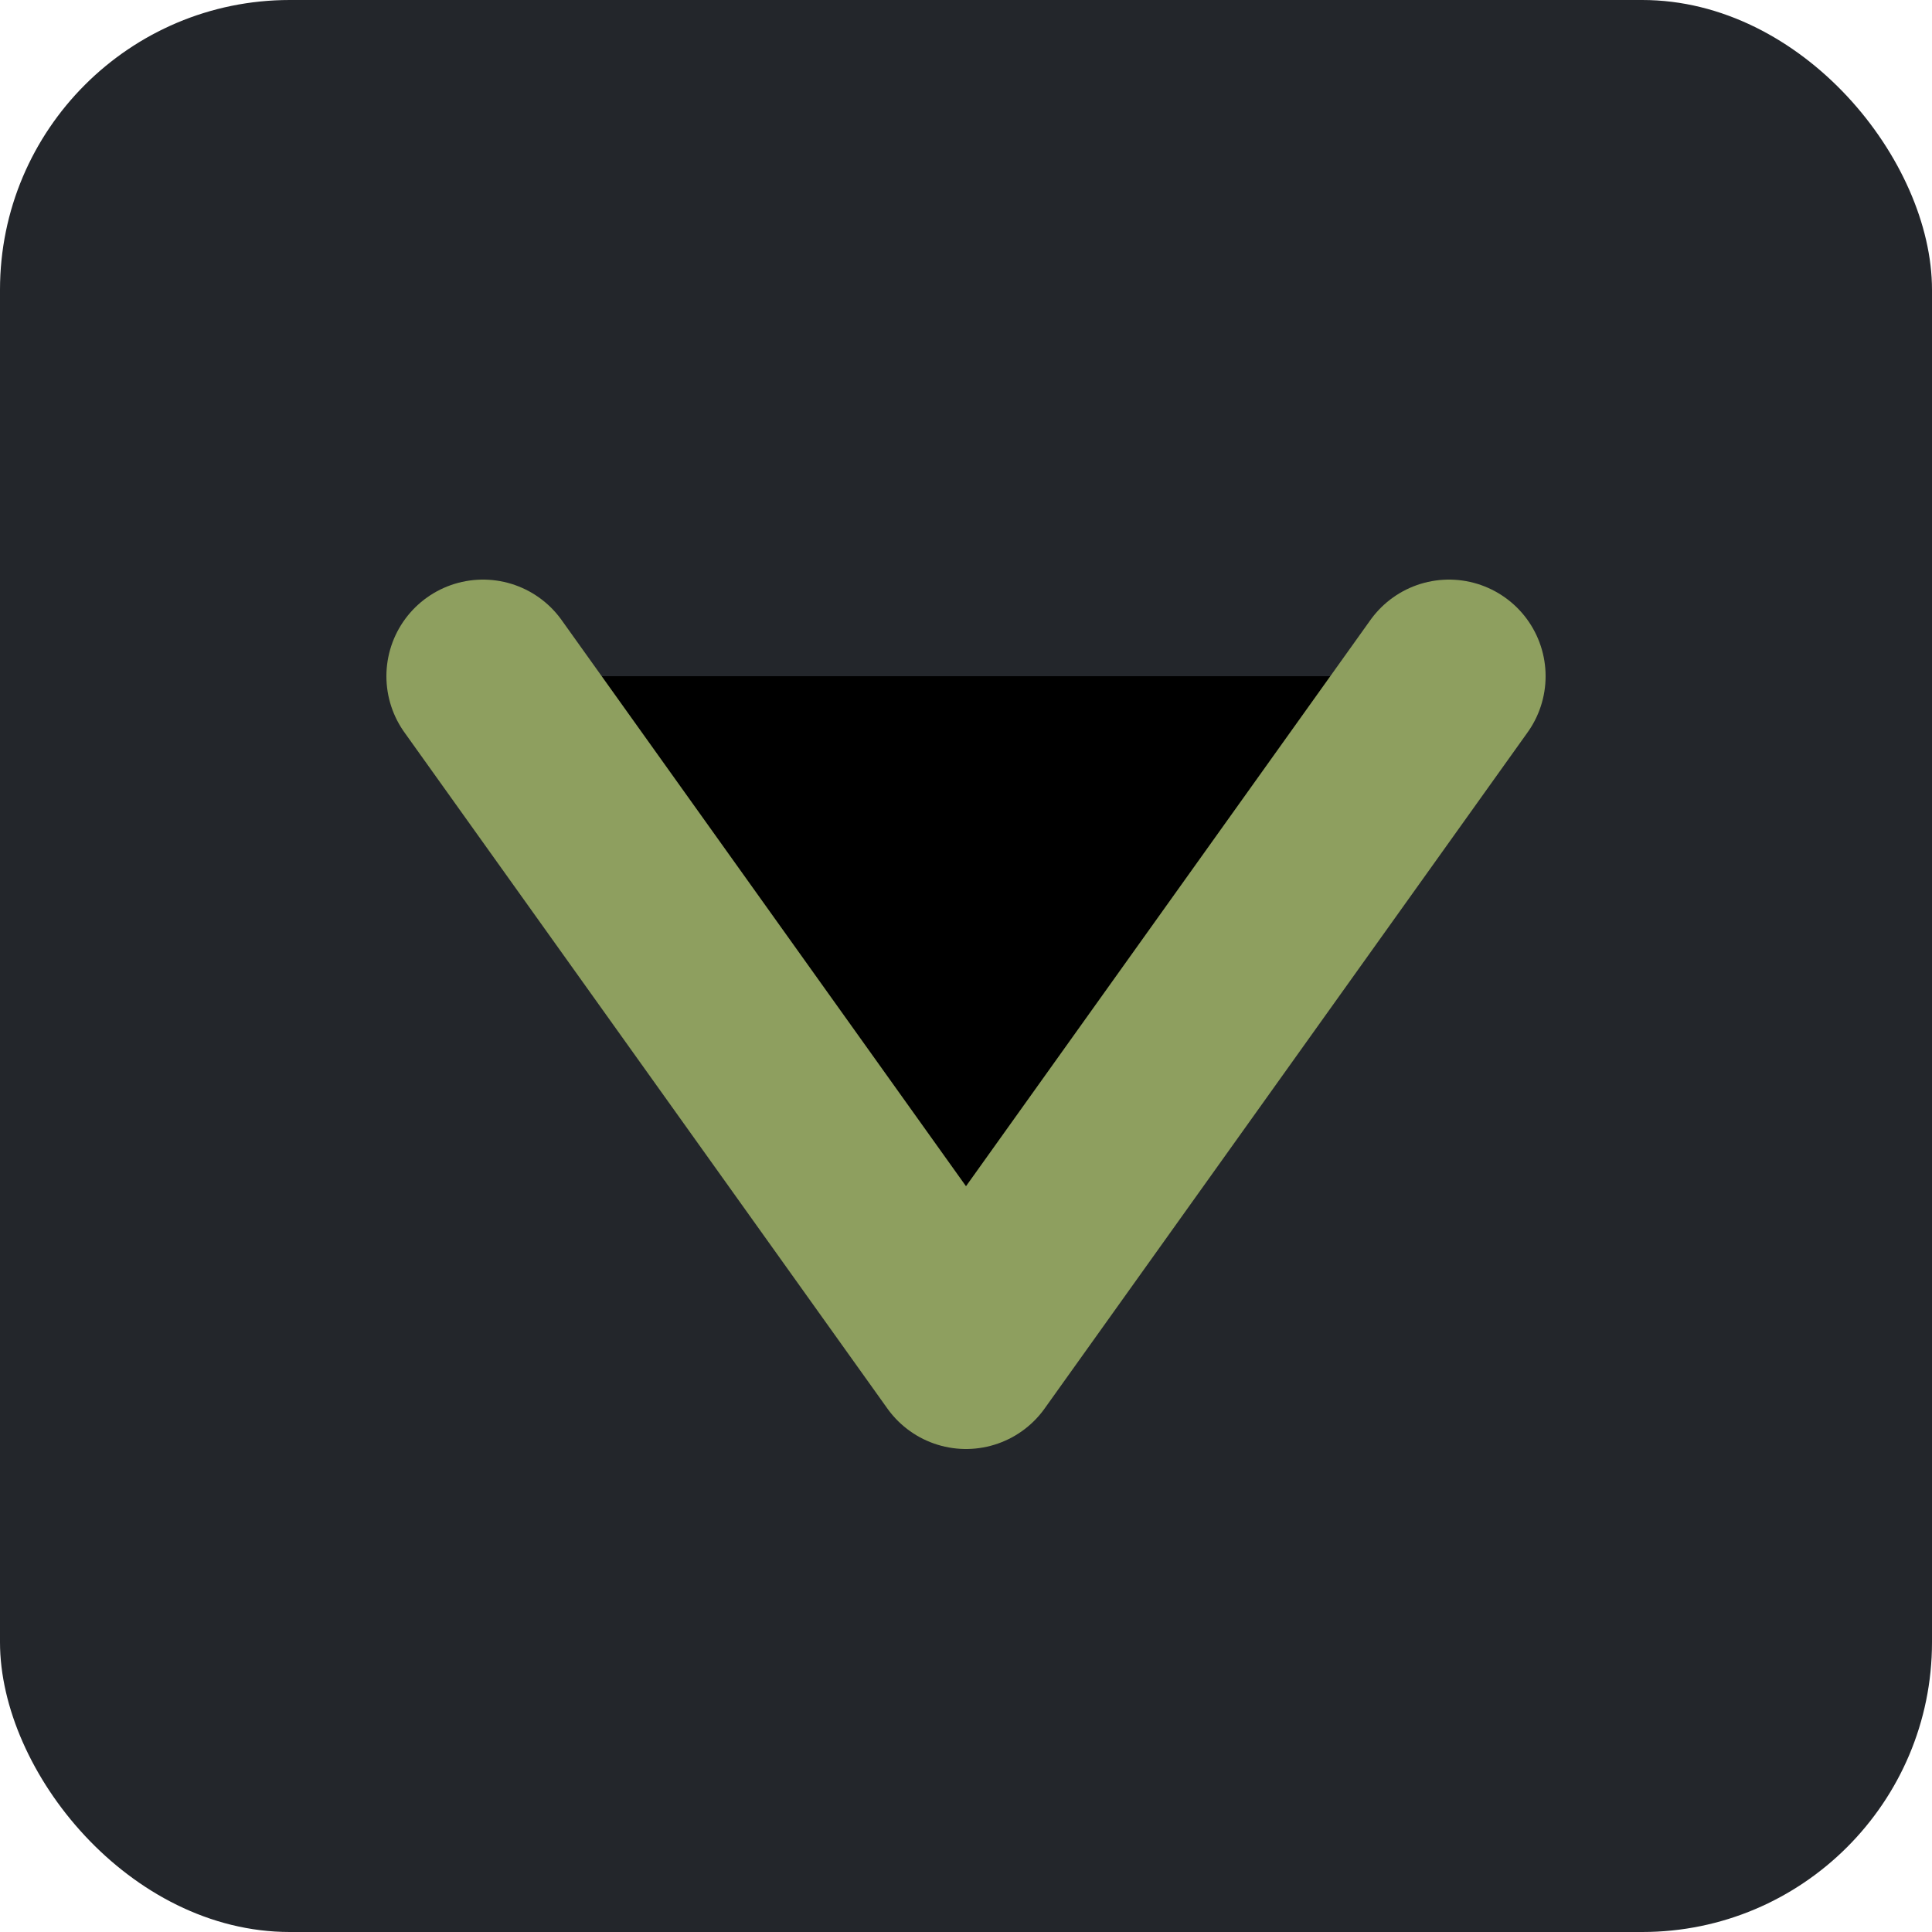 <?xml version="1.0" encoding="UTF-8"?>
<!-- Simple, mission-hardened favicon: chevron-style V on dark surface -->
<svg width="100" height="100" viewBox="0 0 100 100" xmlns="http://www.w3.org/2000/svg">
  <!-- Background rectangle matches site surface color -->
  <rect width="100" height="100" rx="15" fill="#23262b" />
  <!-- Chevron-style V using the accent olive tone -->
  <path d="M25 35 L50 70 L75 35" stroke="#8e9f5f" stroke-width="10" stroke-linecap="round" stroke-linejoin="round" />
</svg>
